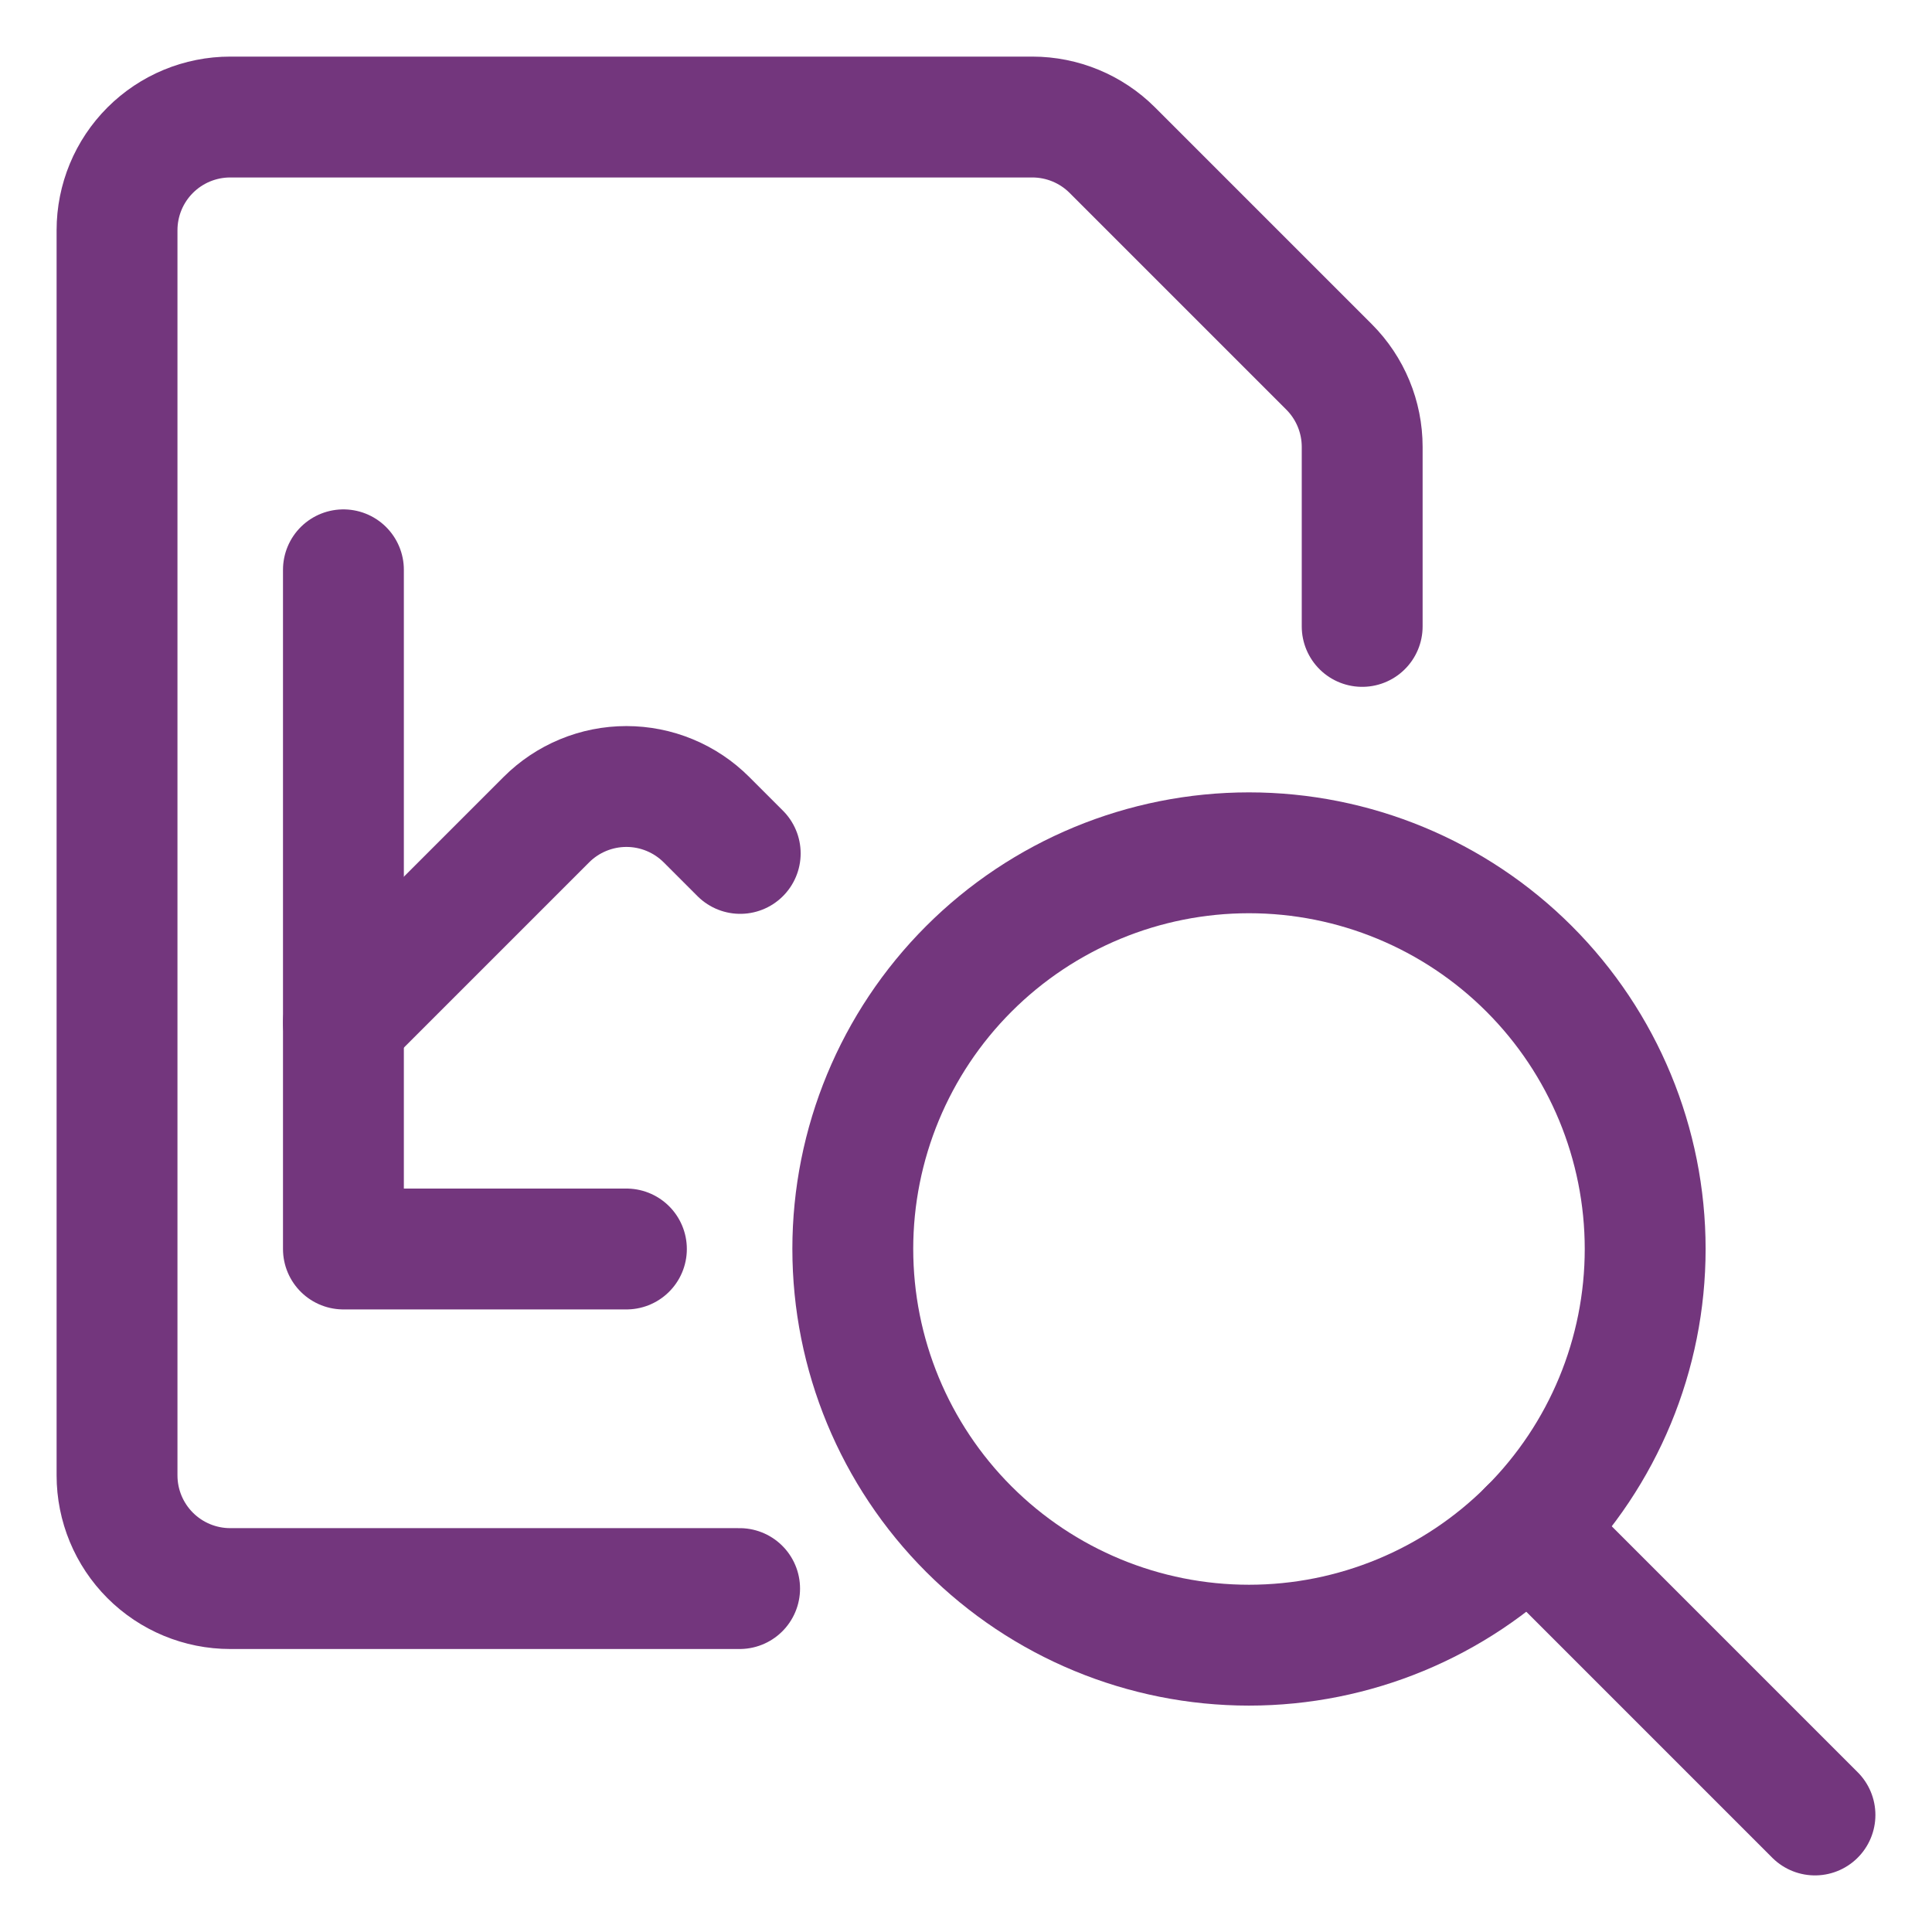 <svg xmlns="http://www.w3.org/2000/svg" fill="none" viewBox="-7.82 -7.82 250 250" height="250" width="250" id="Data-File-Search--Streamline-Ultimate.svg"><desc>Data File Search Streamline Icon: https://streamlinehq.com</desc><path stroke="#73367d" stroke-linecap="round" stroke-linejoin="round" d="M36.619 65.914v87.885H73.237" stroke-width="15.64"></path><path stroke="#73367d" stroke-linecap="round" stroke-linejoin="round" d="m36.619 124.504 26.258 -26.258c1.36 -1.361 2.975 -2.441 4.753 -3.177 1.778 -0.737 3.683 -1.116 5.608 -1.116s3.83 0.379 5.608 1.116c1.778 0.737 3.393 1.816 4.753 3.177l4.365 4.365" stroke-width="15.64"></path><path stroke="#73367d" stroke-linecap="round" stroke-linejoin="round" d="M87.885 197.741H21.971c-3.885 0 -7.61 -1.543 -10.357 -4.29C8.867 190.705 7.324 186.978 7.324 183.094V21.971c0 -3.885 1.543 -7.61 4.29 -10.357C14.361 8.867 18.087 7.324 21.971 7.324h103.792c3.882 0.001 7.605 1.543 10.351 4.287l28.045 28.045c2.744 2.746 4.286 6.469 4.287 10.351V73.237" stroke-width="15.64"></path><path stroke="#73367d" stroke-linecap="round" stroke-linejoin="round" d="M102.532 153.799c0 13.597 5.401 26.636 15.016 36.251C127.163 199.664 140.202 205.065 153.799 205.065c13.597 0 26.636 -5.401 36.251 -15.016C199.664 180.435 205.065 167.396 205.065 153.799c0 -13.597 -5.401 -26.636 -15.016 -36.251 -9.615 -9.615 -22.654 -15.016 -36.251 -15.016 -13.597 0 -26.636 5.401 -36.251 15.016 -9.615 9.615 -15.016 22.654 -15.016 36.251Z" stroke-width="15.64"></path><path stroke="#73367d" stroke-linecap="round" stroke-linejoin="round" d="m227.036 227.036 -36.99 -36.99" stroke-width="15.64"></path></svg>